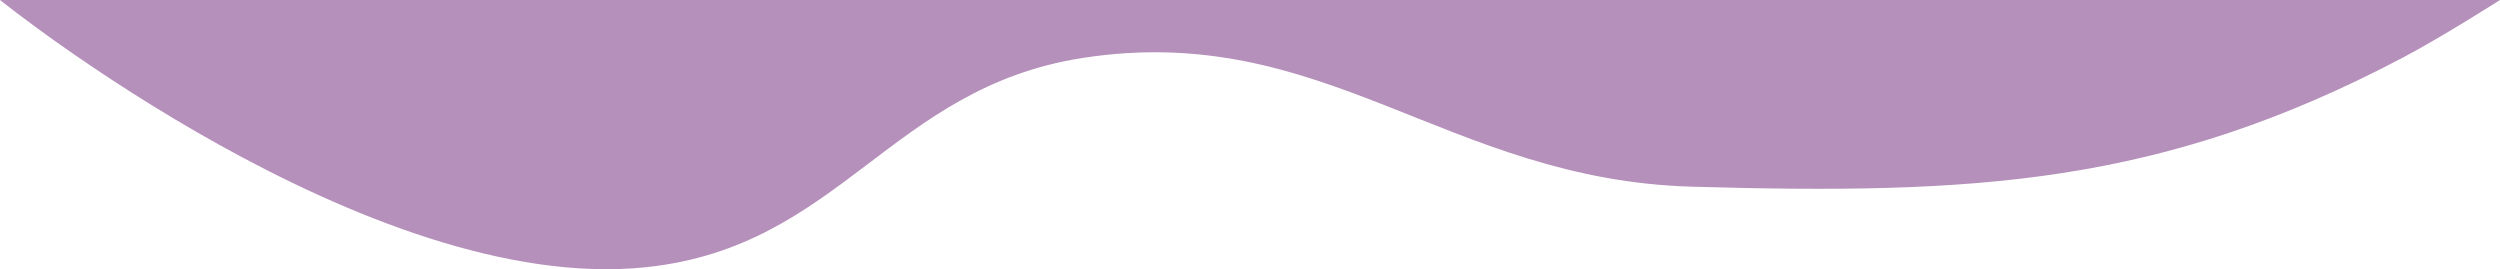 <svg xmlns="http://www.w3.org/2000/svg" fill="none" viewBox="0 0 390 42" height="42" width="390">
<path fill="#B590BB" d="M100.872 41.676C57.466 46.292 0 0 0 0H390C390 0 380.924 5.794 374.752 9.038C337.046 28.859 308.13 30.392 263.91 29.123C225.714 28.027 206.509 3.213 168.902 9.038C138.935 13.681 131.094 38.462 100.872 41.676Z"></path>
</svg>
